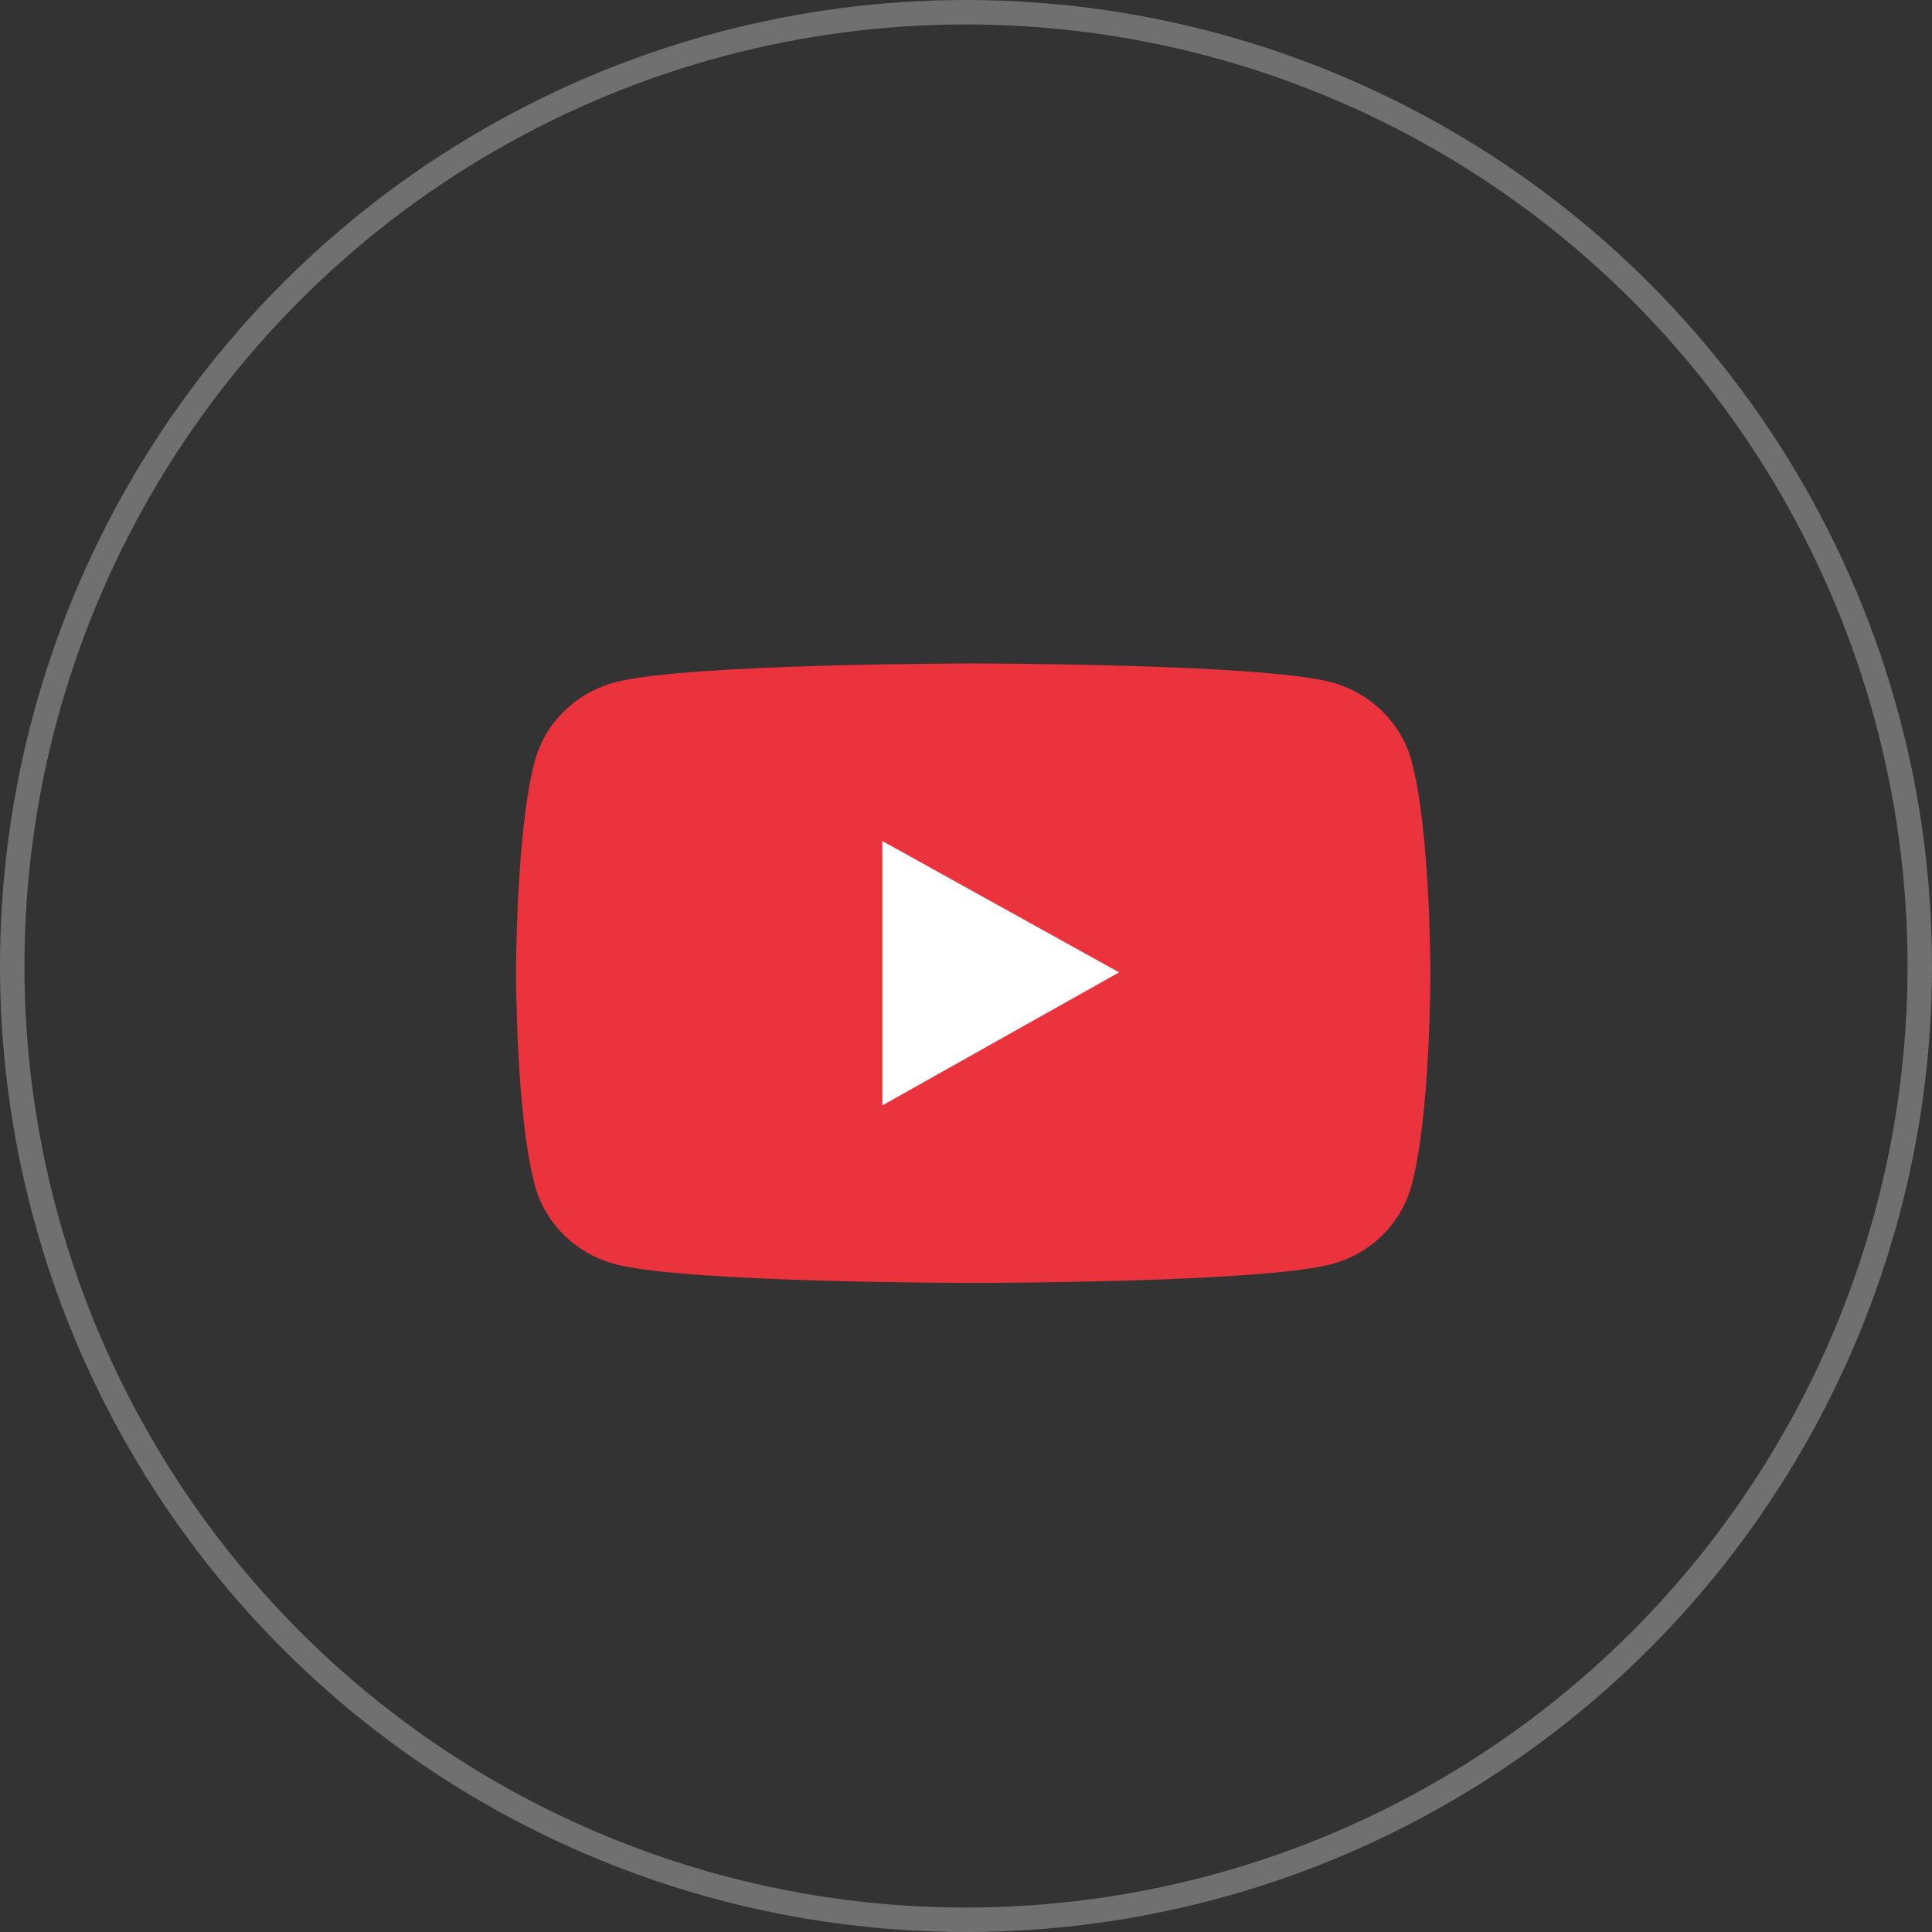 <svg width="79" height="79" viewBox="0 0 79 79" fill="none" xmlns="http://www.w3.org/2000/svg" xmlns:xlink="http://www.w3.org/1999/xlink">
	<rect x="0" y="0" width="79" height="79" fill="#333333" stroke="none"/>
	<desc>
			Created with Pixso.
	</desc>
	<defs/>
	<g opacity="0.3">
		<circle id="Ellipse 14" cx="39.5" cy="39.5" r="39.5" fill="#D9D9D9" fill-opacity="0"/>
		<circle id="Ellipse 14" cx="39.5" cy="39.5" r="39" stroke="#FFFFFF" stroke-opacity="1" stroke-width="1"/>
	</g>
	<circle id="椭圆 1" cx="39.802" cy="39.802" r="8.443" fill="#FFFFFF" fill-opacity="1"/>
	<path id="Vector" d="M57.71 31.09C57.28 29.53 56.01 28.31 54.41 27.89C51.49 27.13 39.8 27.13 39.8 27.13C39.8 27.13 28.1 27.13 25.19 27.89C23.58 28.3 22.31 29.53 21.88 31.08C21.1 33.91 21.1 39.8 21.1 39.8C21.1 39.8 21.1 45.68 21.88 48.5C22.31 50.06 23.58 51.29 25.19 51.7C28.1 52.46 39.8 52.46 39.8 52.46C39.8 52.46 51.49 52.46 54.41 51.7C56.02 51.29 57.28 50.06 57.71 48.5C58.49 45.68 58.49 39.8 58.49 39.8C58.49 39.8 58.49 33.91 57.71 31.09ZM36.08 45.2L36.08 34.39L45.76 39.76L36.08 45.2Z" fill="#EA333D" fill-opacity="1" fill-rule="nonzero"/>
</svg>
